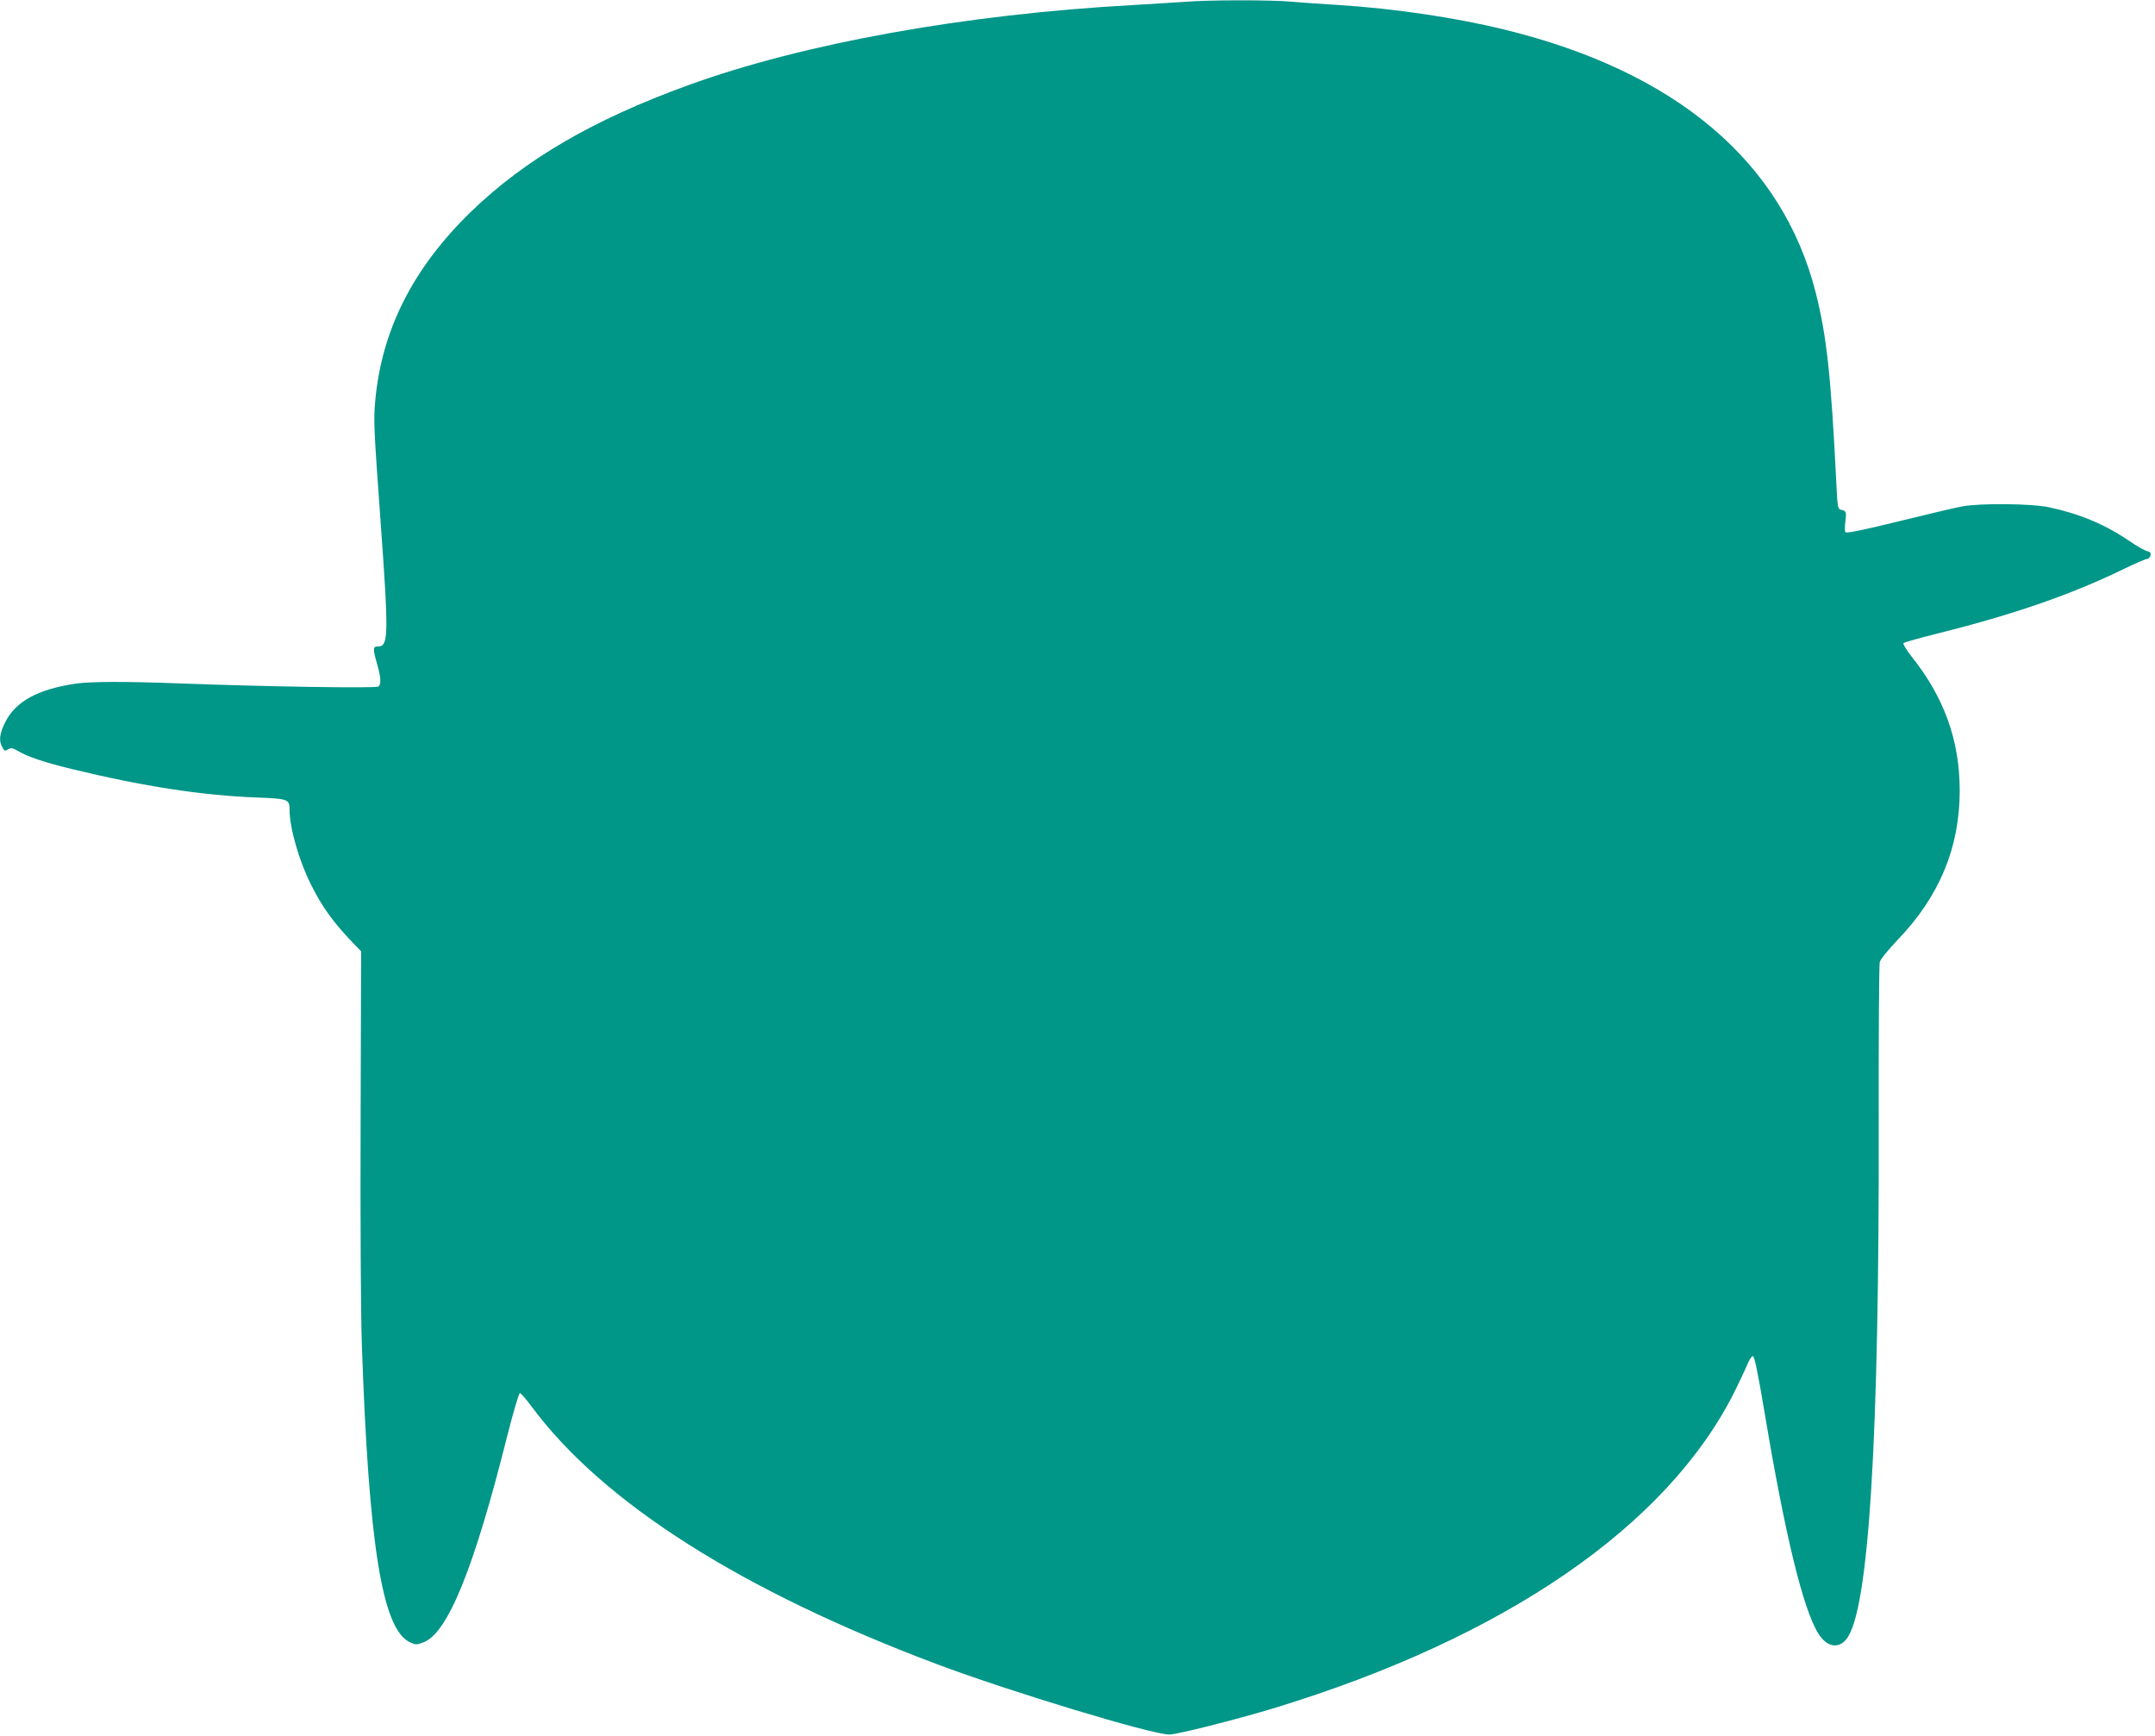 <?xml version="1.0" standalone="no"?>
<!DOCTYPE svg PUBLIC "-//W3C//DTD SVG 20010904//EN"
 "http://www.w3.org/TR/2001/REC-SVG-20010904/DTD/svg10.dtd">
<svg version="1.0" xmlns="http://www.w3.org/2000/svg"
 width="1280pt" height="1031pt" viewBox="0 0 1280 1031"
 preserveAspectRatio="xMidYMid meet">
<g transform="translate(0,1031) scale(0.1,-0.1)"
fill="#009688" stroke="none">
<path d="M7035 10299 c-55 -4 -192 -12 -305 -19 -1000 -55 -1959 -228 -2642
-476 -565 -205 -971 -442 -1292 -753 -343 -334 -529 -701 -567 -1121 -11 -115
-8 -172 31 -710 50 -693 48 -750 -16 -750 -30 0 -30 -13 -4 -105 23 -81 25
-118 8 -133 -14 -11 -650 -1 -1166 18 -342 13 -537 12 -627 0 -230 -33 -365
-107 -426 -234 -31 -63 -36 -104 -18 -139 16 -30 15 -30 39 -17 17 9 27 7 54
-9 56 -35 164 -71 331 -111 421 -102 770 -155 1088 -167 188 -7 197 -10 197
-73 0 -107 55 -300 127 -444 65 -131 132 -224 247 -344 l51 -53 -3 -1007 c-2
-590 1 -1137 7 -1322 41 -1197 121 -1694 284 -1774 37 -17 40 -17 83 -1 144
55 300 440 498 1230 35 138 68 250 74 250 6 0 38 -37 72 -83 424 -570 1247
-1092 2405 -1527 434 -163 1272 -417 1380 -418 46 0 395 88 623 157 1372 419
2335 1081 2735 1880 27 55 60 125 73 155 12 31 28 56 35 56 10 0 29 -92 70
-335 122 -731 230 -1173 320 -1314 50 -80 119 -92 167 -31 132 168 195 1180
191 3085 -1 498 2 919 6 935 5 18 49 72 109 135 246 257 366 546 366 884 0
298 -92 554 -288 799 -31 39 -50 73 -46 77 5 5 101 32 214 60 446 112 781 228
1092 379 69 34 133 61 141 61 8 0 17 9 20 20 4 15 -1 22 -21 27 -14 3 -61 30
-105 60 -144 98 -294 161 -477 200 -103 22 -406 25 -515 5 -38 -7 -209 -47
-379 -89 -220 -54 -310 -72 -315 -64 -4 6 -4 35 0 64 7 56 5 63 -26 69 -18 3
-21 14 -27 143 -32 648 -57 884 -123 1146 -197 778 -830 1314 -1848 1563 -289
71 -653 125 -982 146 -99 6 -227 15 -285 20 -121 11 -488 11 -635 -1z"/>
</g>
</svg>
